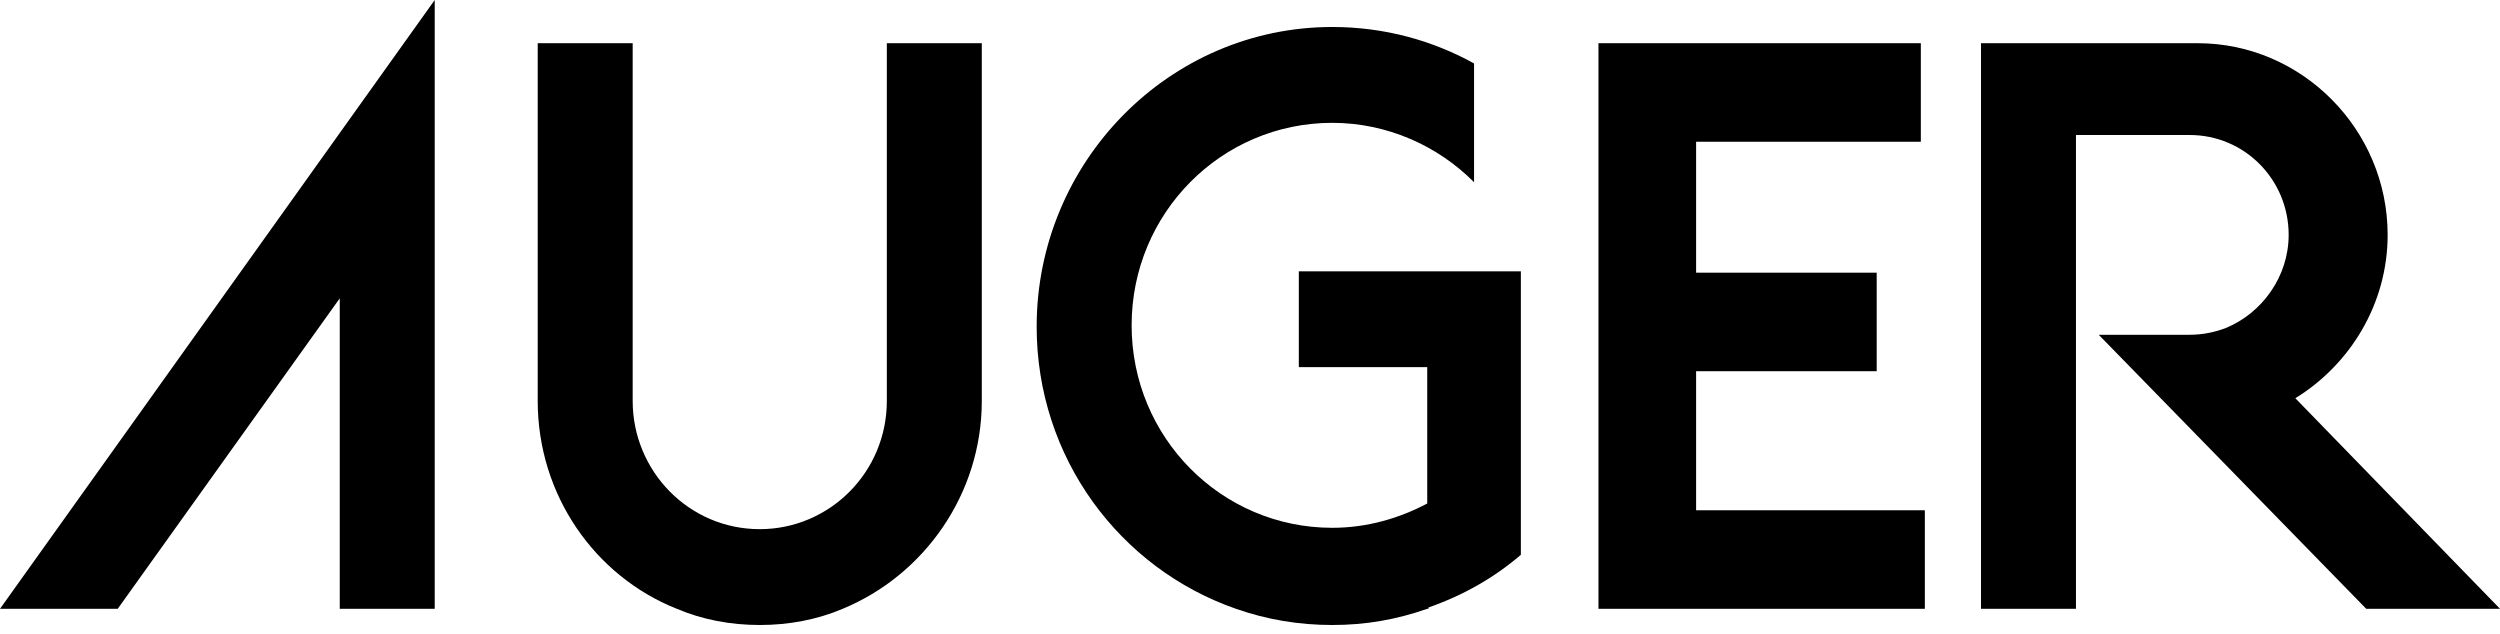 <?xml version="1.0" encoding="UTF-8"?> <svg xmlns="http://www.w3.org/2000/svg" width="142" height="36" viewBox="0 0 142 36" fill="none"><g clip-path="url(#clip0_499_17)"><path d="M90.793 34.58H109.331V28.983H96.339V21.085H106.596V15.488H96.339V8.051H109.103V2.454H90.793V34.58Z" fill="black"></path><path d="M6.686 34.58L19.298 16.945V34.58H24.692V0L0 34.58H6.686Z" fill="black"></path><path d="M112.521 34.58H117.915V7.668H124.373C127.489 7.668 129.996 10.198 129.996 13.341C129.996 15.718 128.476 17.788 126.425 18.632C125.817 18.862 125.133 19.015 124.373 19.015H119.207L134.402 34.58H142L130.375 22.619C133.491 20.702 135.618 17.252 135.618 13.341C135.618 7.361 130.755 2.454 124.829 2.454H112.521V34.58Z" fill="black"></path><path d="M30.542 22.772C30.542 28.139 33.809 32.74 38.444 34.58C39.887 35.193 41.483 35.5 43.154 35.5C44.826 35.5 46.421 35.193 47.865 34.58C52.499 32.663 55.766 28.063 55.766 22.772V2.454H50.372V22.772C50.372 26.836 47.105 30.056 43.154 30.056C39.127 30.056 35.936 26.759 35.936 22.772V2.454H30.542V22.772Z" fill="black"></path><path d="M70.203 34.58C71.95 35.193 73.773 35.5 75.673 35.5C77.572 35.5 79.32 35.193 81.067 34.58C81.143 34.58 81.143 34.58 81.143 34.503C83.118 33.813 84.866 32.816 86.385 31.513V15.411H73.773V20.855H81.067V28.599C79.472 29.442 77.648 29.979 75.673 29.979C69.367 29.979 64.276 24.842 64.276 18.478C64.276 12.114 69.367 6.977 75.673 6.977C78.788 6.977 81.675 8.281 83.726 10.351V3.604C81.371 2.3 78.636 1.533 75.673 1.533C66.404 1.533 58.882 9.201 58.882 18.555C58.882 25.992 63.593 32.279 70.203 34.58Z" fill="black"></path></g><defs><clipPath id="clip0_499_17"><rect width="142" height="36" fill="white"></rect></clipPath></defs></svg> 